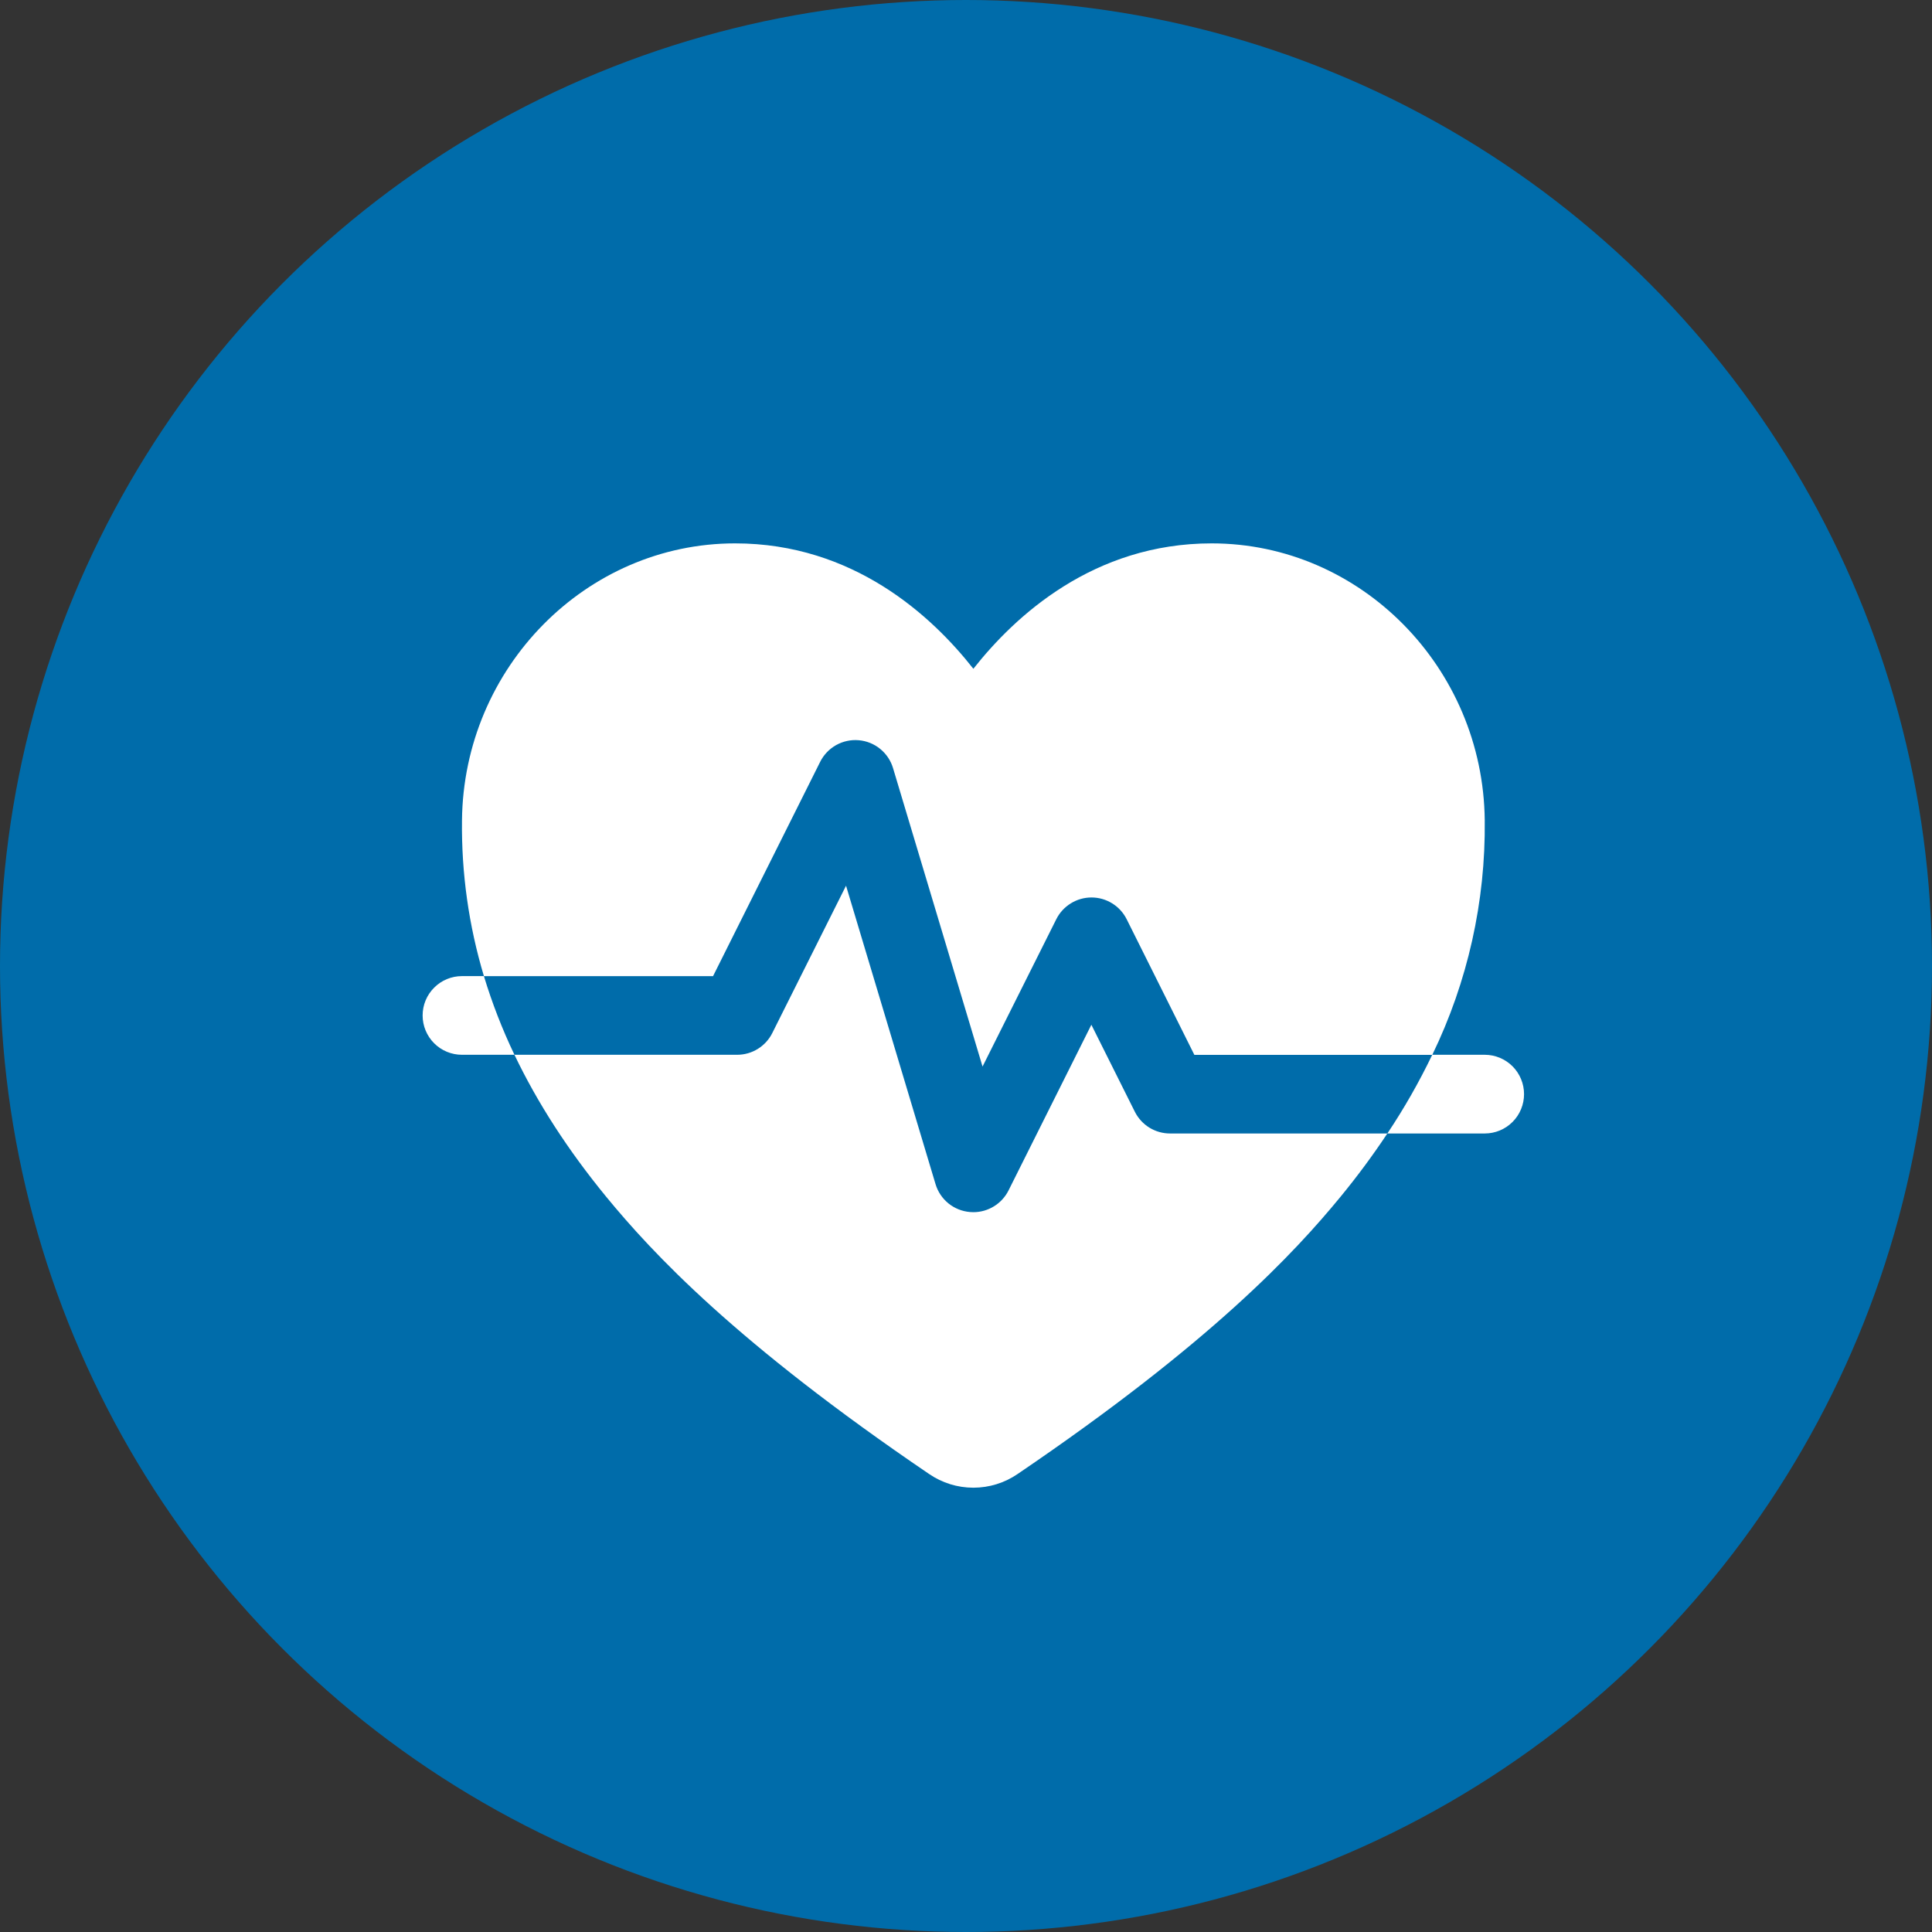 <svg width="64" height="64" viewBox="0 0 64 64" fill="none" xmlns="http://www.w3.org/2000/svg">
<rect x="0" y="0" width="64" height="64" fill="#333333" stroke="none"/>
<circle cx="32" cy="32" r="32" fill="#006CAA"/>
<path d="M27.169 25.237C27.286 25.003 27.47 24.81 27.698 24.682C27.926 24.555 28.187 24.498 28.447 24.521C28.707 24.543 28.955 24.643 29.157 24.808C29.36 24.973 29.509 25.195 29.583 25.445L32.548 35.331L34.991 30.45C35.099 30.234 35.266 30.052 35.472 29.925C35.678 29.797 35.915 29.73 36.157 29.73C36.399 29.73 36.636 29.797 36.842 29.925C37.048 30.052 37.214 30.234 37.322 30.45L39.565 34.944H47.446C48.619 32.524 49.214 29.865 49.184 27.176C49.133 22.117 45.075 18 40.138 18C36.221 18 33.622 20.406 32.244 22.154C30.869 20.404 28.267 18 24.351 18C19.414 18 15.355 22.117 15.304 27.176C15.283 28.924 15.528 30.664 16.031 32.337H23.62L27.169 25.237Z" fill="white"/>
<path d="M37.593 36.828L36.153 33.946L33.409 39.435C33.3 39.651 33.134 39.833 32.928 39.96C32.722 40.088 32.485 40.155 32.243 40.155C32.207 40.155 32.169 40.153 32.131 40.15C31.87 40.128 31.622 40.029 31.418 39.864C31.215 39.699 31.066 39.477 30.991 39.226L28.026 29.34L25.583 34.221C25.475 34.437 25.31 34.618 25.105 34.745C24.901 34.872 24.665 34.94 24.425 34.941H17.042C17.802 36.532 18.814 38.098 20.077 39.639C21.606 41.502 24.378 44.482 30.778 48.828C31.21 49.124 31.721 49.282 32.244 49.282C32.767 49.282 33.278 49.124 33.71 48.828C40.111 44.482 42.882 41.502 44.411 39.639C44.962 38.968 45.478 38.27 45.958 37.548H38.759C38.517 37.548 38.28 37.481 38.074 37.354C37.868 37.227 37.702 37.044 37.593 36.828ZM49.184 34.941H47.445C47.011 35.844 46.515 36.715 45.958 37.548H49.184C49.529 37.548 49.861 37.411 50.105 37.166C50.349 36.922 50.486 36.59 50.486 36.245C50.486 35.899 50.349 35.568 50.105 35.323C49.861 35.079 49.529 34.941 49.184 34.941ZM15.303 32.335C14.957 32.335 14.626 32.472 14.382 32.717C14.137 32.961 14 33.292 14 33.638C14 33.984 14.137 34.315 14.382 34.56C14.626 34.804 14.957 34.941 15.303 34.941H17.042C16.639 34.1 16.301 33.228 16.03 32.335H15.303Z" fill="white"/>
</svg>
